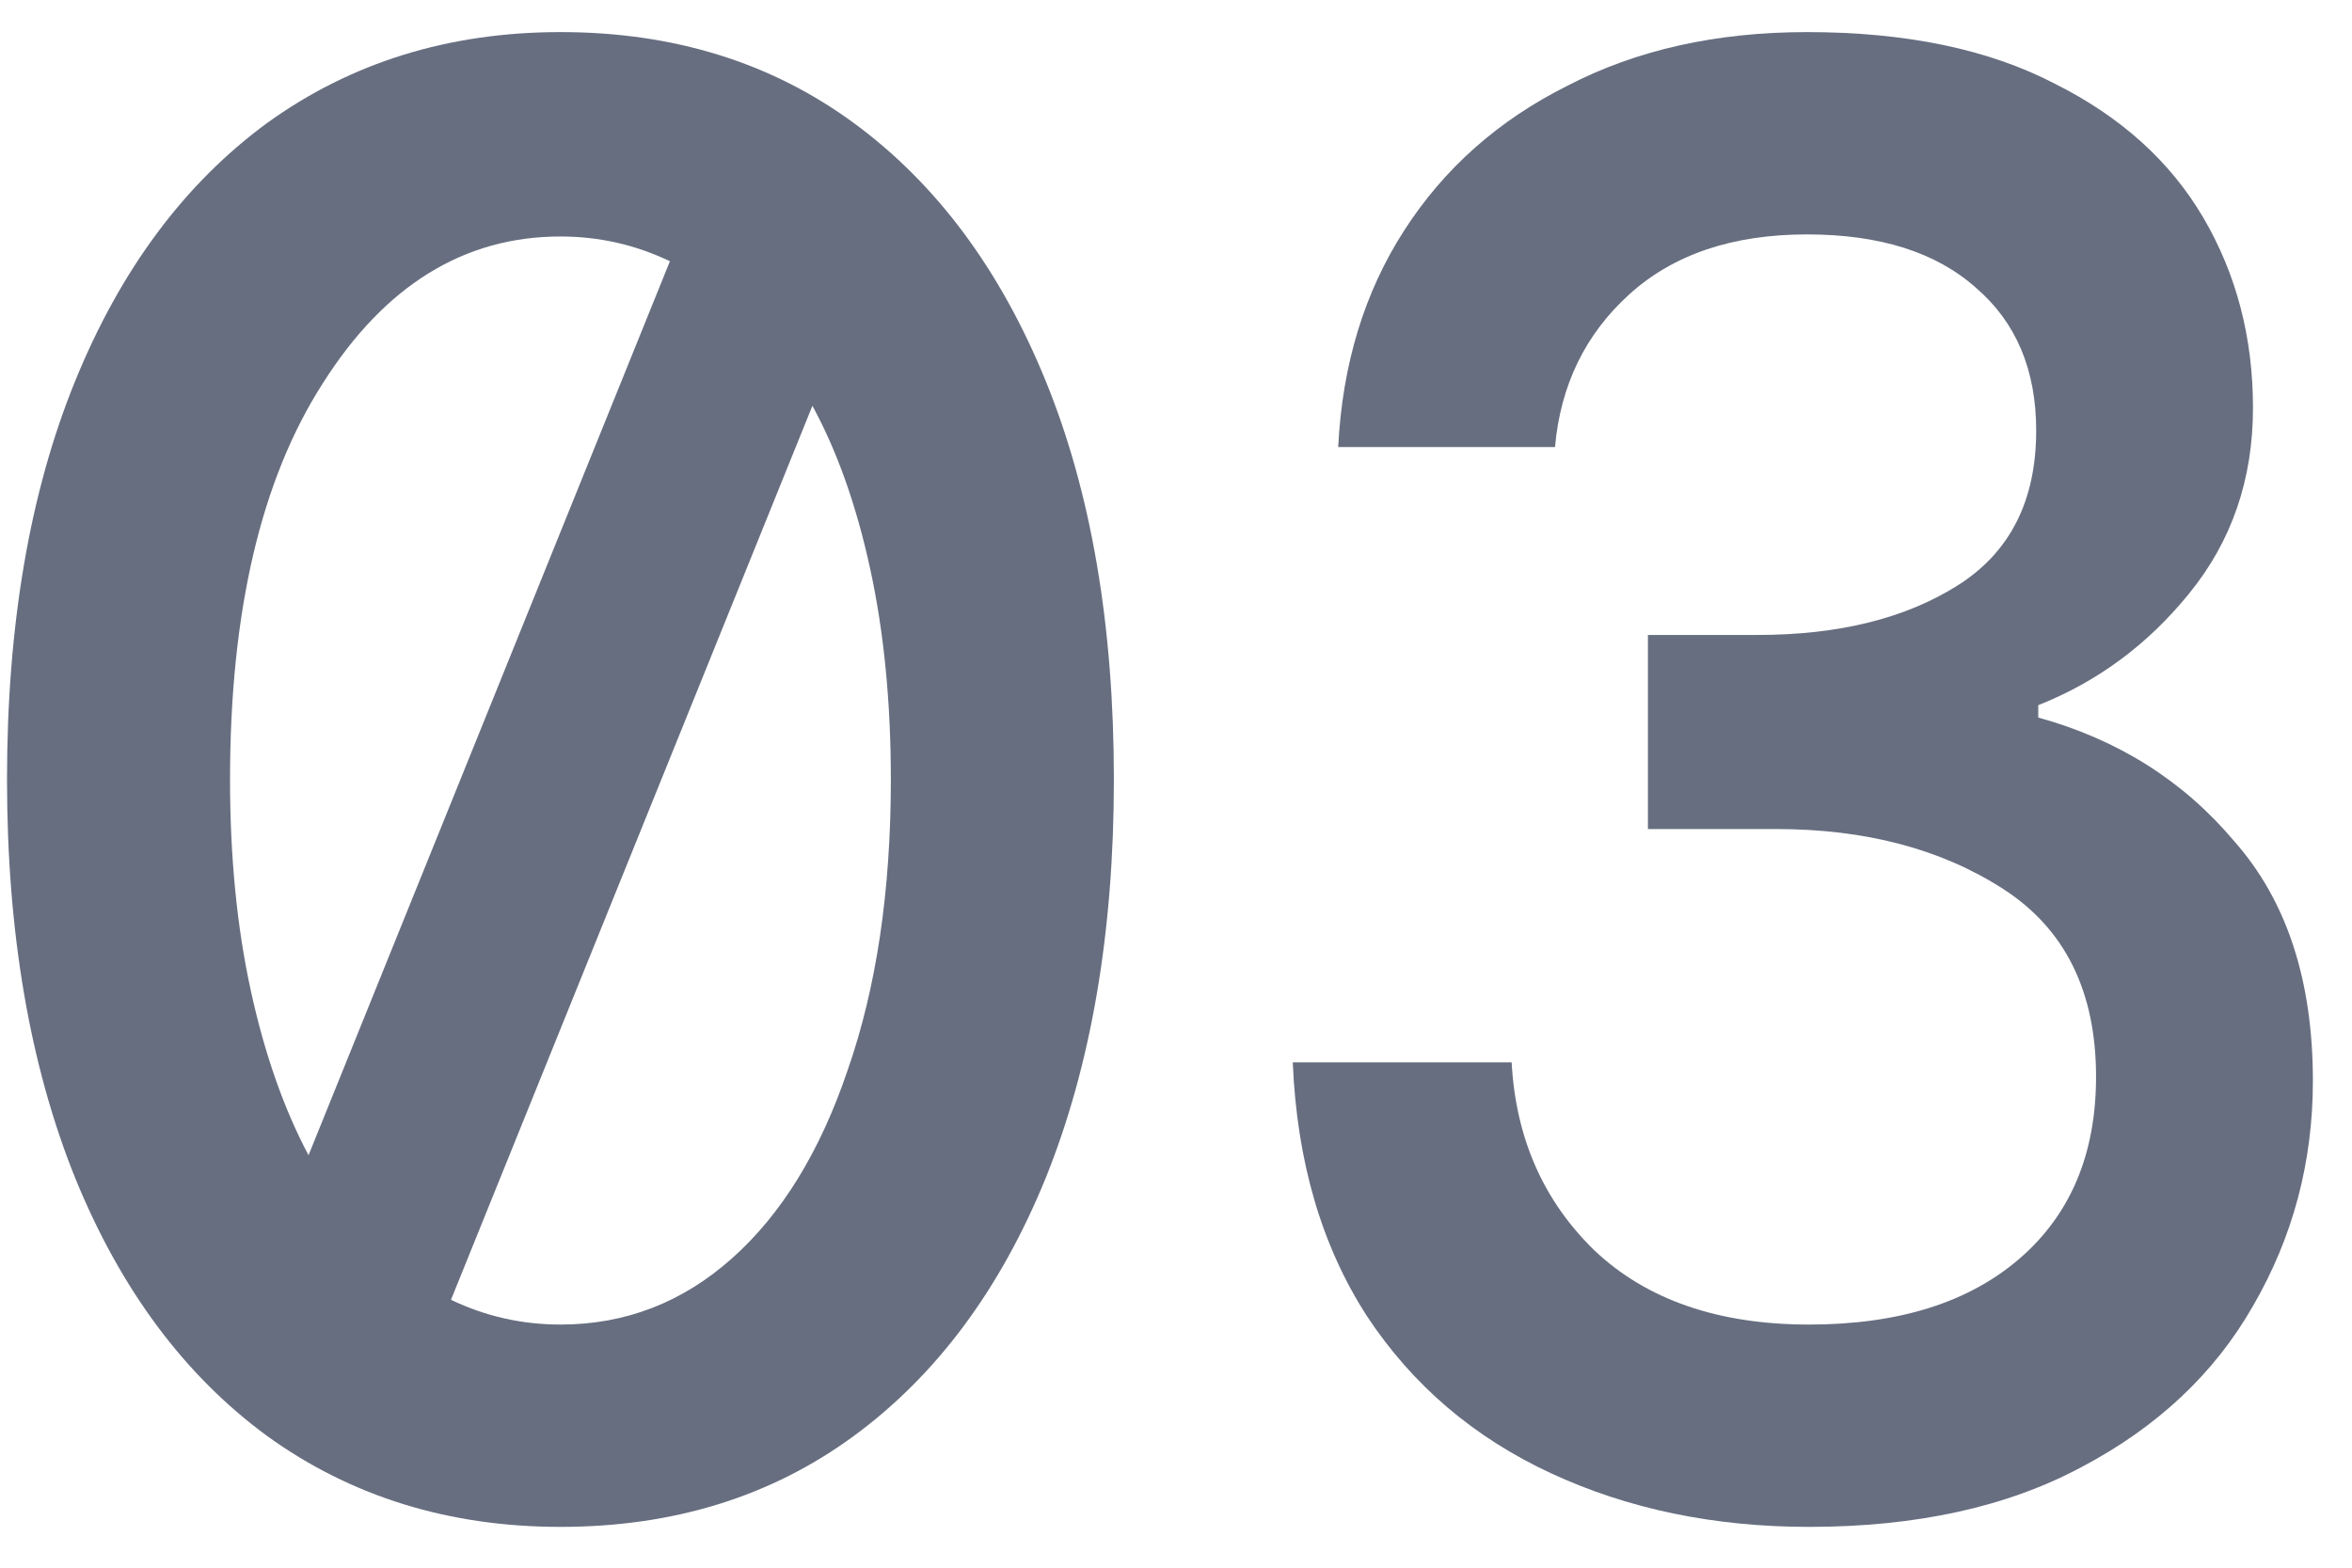 <svg xmlns="http://www.w3.org/2000/svg" width="51" height="34" viewBox="0 0 51 34" fill="none"><path d="M12.153 33.115C9.735 33.115 7.615 32.459 5.794 31.145C4.003 29.832 2.615 27.966 1.63 25.548C0.645 23.1 0.152 20.219 0.152 16.906C0.152 13.562 0.645 10.681 1.63 8.263C2.615 5.845 4.003 3.98 5.794 2.666C7.615 1.353 9.735 0.696 12.153 0.696C14.601 0.696 16.72 1.353 18.511 2.666C20.302 3.98 21.69 5.845 22.675 8.263C23.661 10.681 24.153 13.562 24.153 16.906C24.153 20.219 23.661 23.1 22.675 25.548C21.69 27.966 20.302 29.832 18.511 31.145C16.72 32.459 14.601 33.115 12.153 33.115ZM4.988 16.906C4.988 18.577 5.137 20.1 5.436 21.473C5.734 22.846 6.152 24.04 6.69 25.055L14.526 5.666C13.78 5.308 12.989 5.129 12.153 5.129C10.063 5.129 8.346 6.189 7.003 8.308C5.66 10.398 4.988 13.264 4.988 16.906ZM12.153 28.727C13.556 28.727 14.794 28.25 15.869 27.294C16.944 26.339 17.78 24.981 18.377 23.219C19.004 21.428 19.317 19.324 19.317 16.906C19.317 15.234 19.168 13.711 18.869 12.338C18.571 10.965 18.153 9.786 17.616 8.801L9.779 28.19C10.526 28.548 11.317 28.727 12.153 28.727Z" fill="#676E80"></path><path d="M39.226 33.115C37.166 33.115 35.3 32.727 33.629 31.951C31.957 31.175 30.629 30.041 29.643 28.548C28.658 27.026 28.121 25.19 28.032 23.04H32.778C32.867 24.682 33.465 26.04 34.569 27.115C35.703 28.19 37.256 28.727 39.226 28.727C41.166 28.727 42.689 28.25 43.794 27.294C44.898 26.339 45.45 25.025 45.45 23.354C45.45 21.503 44.779 20.145 43.435 19.279C42.092 18.413 40.45 17.98 38.51 17.98H35.733V13.771H38.107C39.868 13.771 41.316 13.413 42.45 12.696C43.584 11.98 44.152 10.861 44.152 9.338C44.152 8.025 43.719 6.995 42.853 6.248C41.987 5.472 40.764 5.084 39.181 5.084C37.569 5.084 36.286 5.517 35.33 6.383C34.375 7.248 33.838 8.353 33.718 9.696H29.017C29.106 7.905 29.584 6.338 30.45 4.995C31.315 3.651 32.494 2.606 33.987 1.86C35.48 1.084 37.211 0.696 39.181 0.696C41.331 0.696 43.122 1.069 44.555 1.815C45.988 2.532 47.062 3.502 47.779 4.726C48.495 5.95 48.853 7.323 48.853 8.845C48.853 10.398 48.391 11.741 47.465 12.876C46.57 13.98 45.48 14.786 44.197 15.294V15.562C45.928 16.04 47.346 16.935 48.45 18.249C49.585 19.533 50.152 21.264 50.152 23.443C50.152 25.204 49.719 26.831 48.853 28.324C48.018 29.787 46.779 30.951 45.137 31.817C43.525 32.682 41.554 33.115 39.226 33.115Z" fill="#676E80"></path></svg>